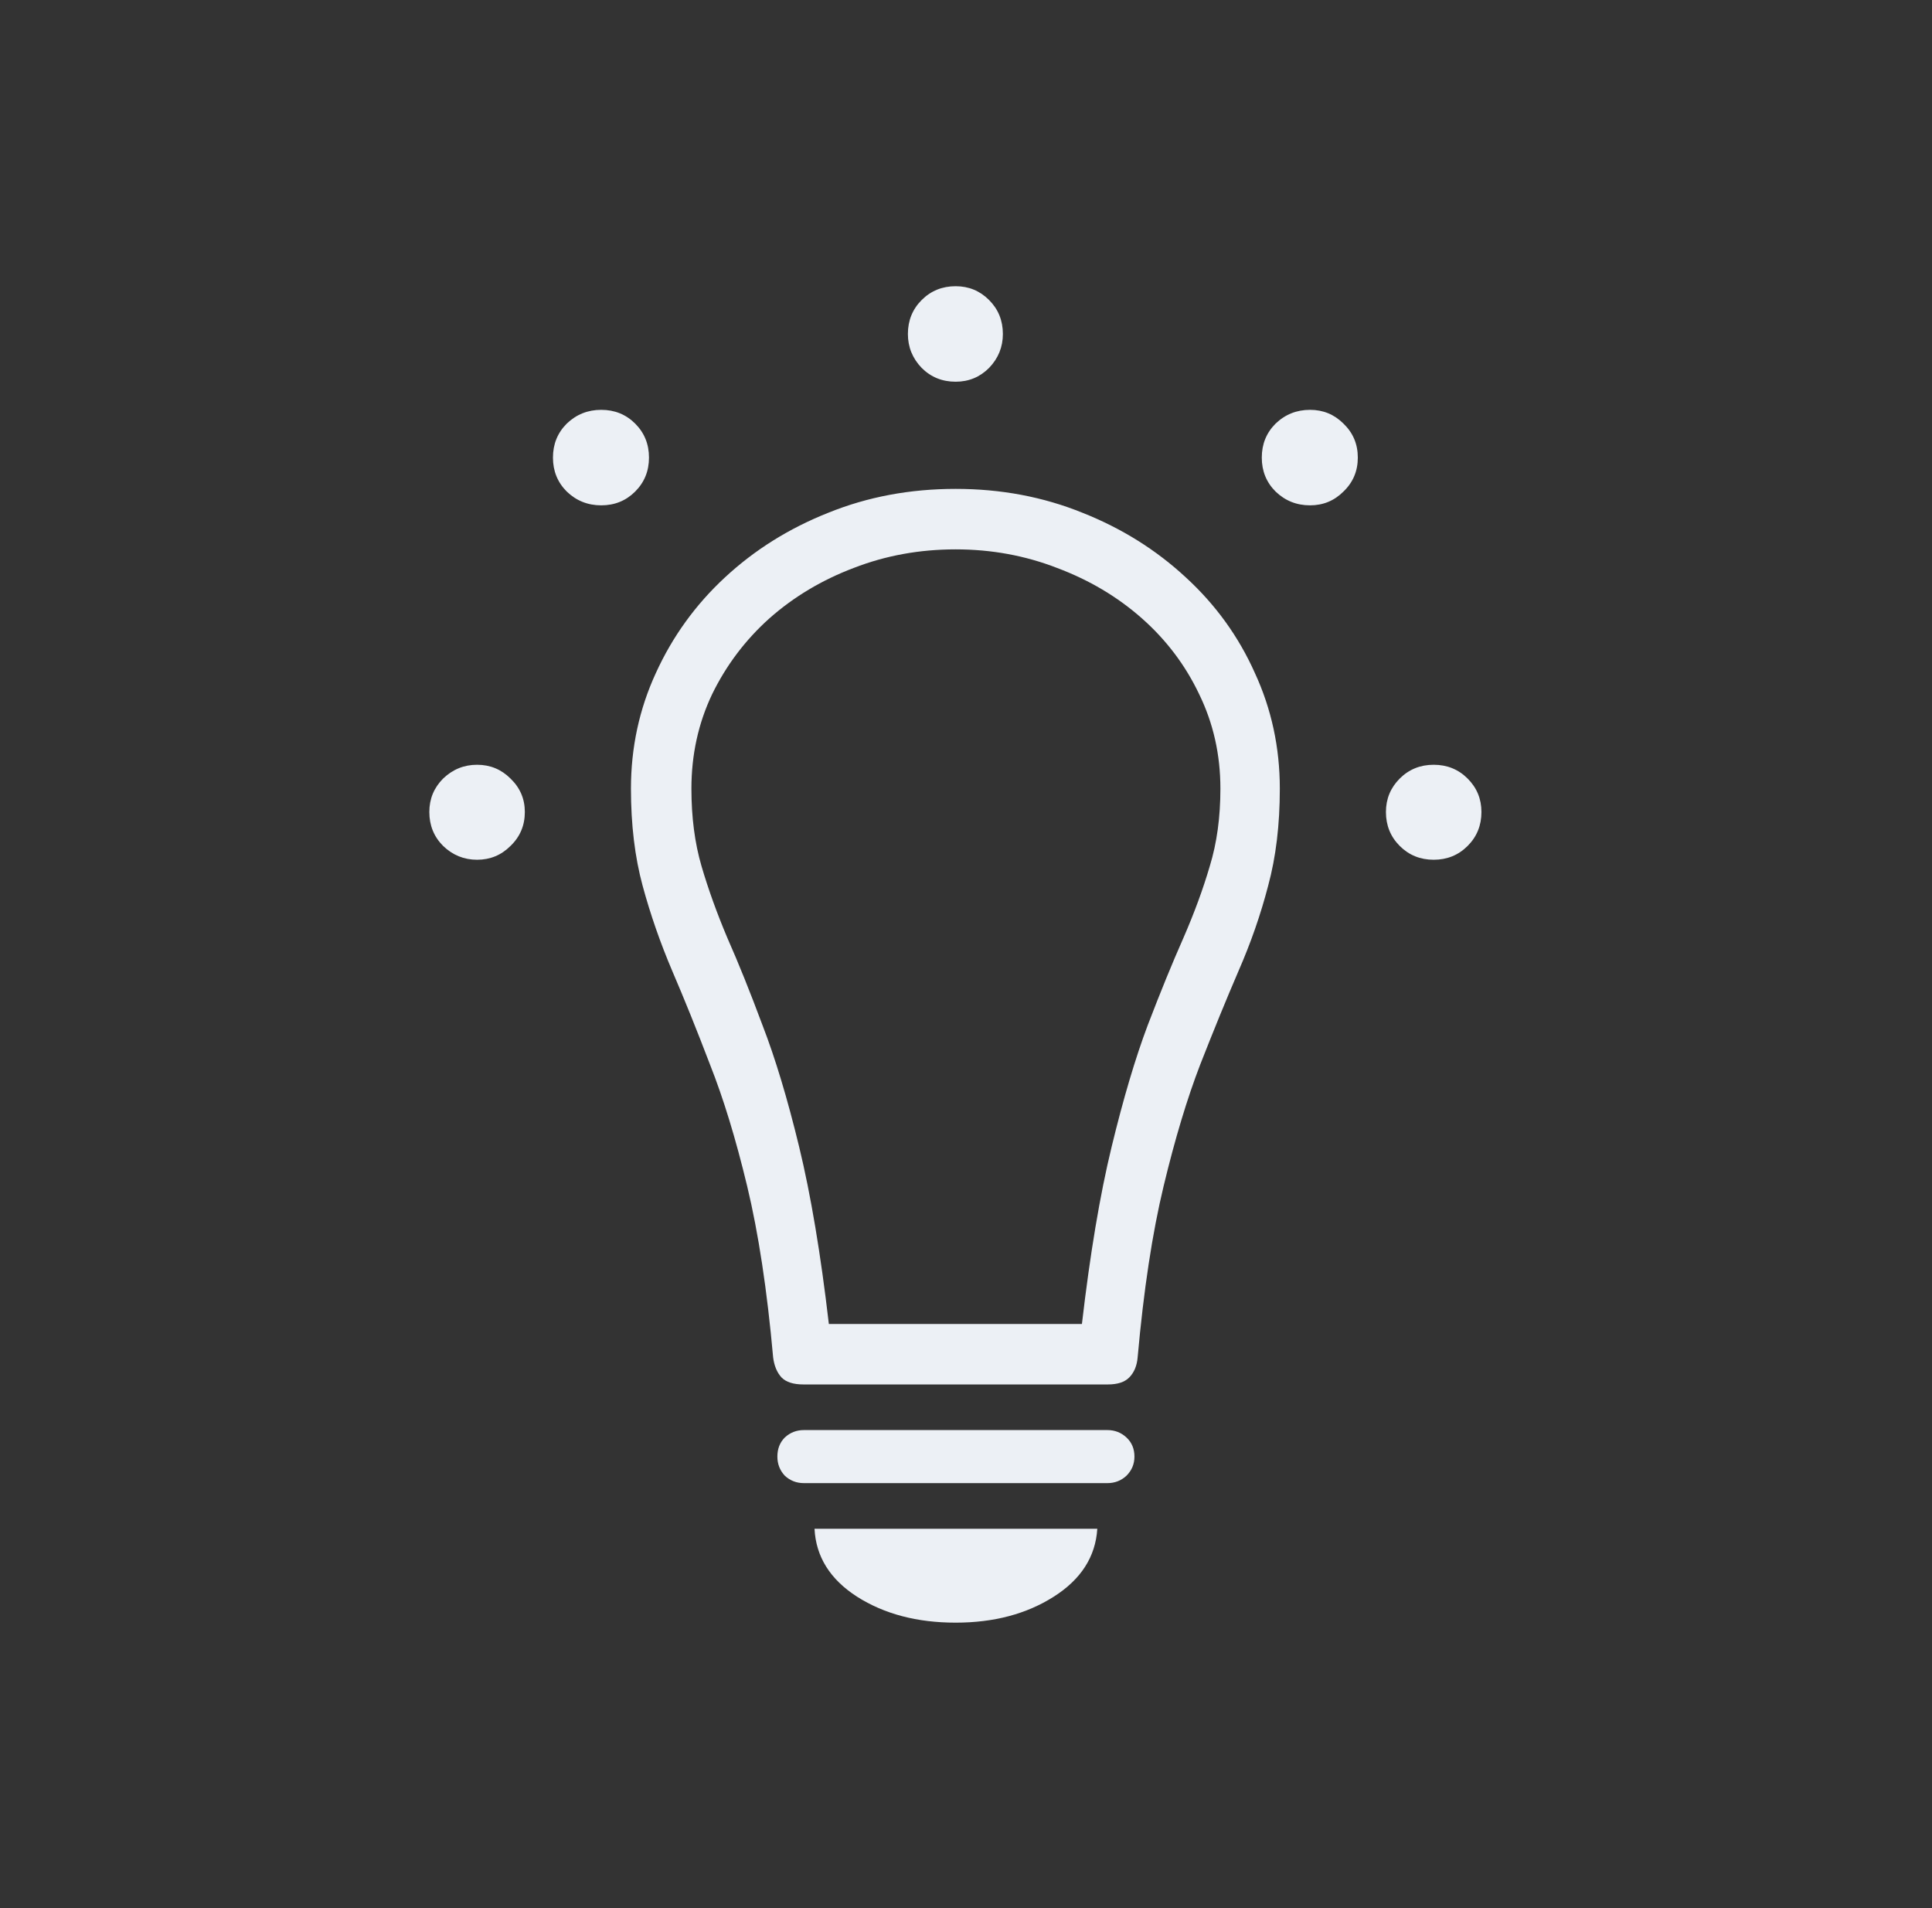 <svg width="81" height="80" viewBox="0 0 81 80" fill="none" xmlns="http://www.w3.org/2000/svg">
<rect x="0" y="0" width="81" height="80" fill="#333333" stroke="none"/>
<path d="M20.002 36.046C19.453 36.046 18.979 35.853 18.578 35.467C18.193 35.082 18 34.607 18 34.044C18 33.495 18.193 33.028 18.578 32.642C18.979 32.257 19.453 32.064 20.002 32.064C20.551 32.064 21.018 32.257 21.403 32.642C21.804 33.028 22.004 33.495 22.004 34.044C22.004 34.607 21.804 35.082 21.403 35.467C21.018 35.853 20.551 36.046 20.002 36.046ZM25.207 21.187C24.643 21.187 24.162 20.994 23.761 20.608C23.376 20.223 23.183 19.748 23.183 19.185C23.183 18.621 23.376 18.147 23.761 17.761C24.162 17.376 24.643 17.183 25.207 17.183C25.77 17.183 26.245 17.376 26.631 17.761C27.016 18.147 27.209 18.621 27.209 19.185C27.209 19.748 27.016 20.223 26.631 20.608C26.245 20.994 25.77 21.187 25.207 21.187ZM40.066 16.004C39.502 16.004 39.028 15.811 38.642 15.426C38.257 15.025 38.064 14.551 38.064 14.002C38.064 13.438 38.257 12.964 38.642 12.578C39.028 12.193 39.502 12 40.066 12C40.615 12 41.082 12.193 41.467 12.578C41.853 12.964 42.046 13.438 42.046 14.002C42.046 14.551 41.853 15.025 41.467 15.426C41.082 15.811 40.615 16.004 40.066 16.004ZM54.925 21.187C54.361 21.187 53.879 20.994 53.479 20.608C53.093 20.223 52.901 19.748 52.901 19.185C52.901 18.621 53.093 18.147 53.479 17.761C53.879 17.376 54.361 17.183 54.925 17.183C55.474 17.183 55.941 17.376 56.326 17.761C56.727 18.147 56.927 18.621 56.927 19.185C56.927 19.748 56.727 20.223 56.326 20.608C55.941 20.994 55.474 21.187 54.925 21.187ZM60.108 36.046C59.544 36.046 59.07 35.853 58.684 35.467C58.299 35.082 58.106 34.607 58.106 34.044C58.106 33.495 58.299 33.028 58.684 32.642C59.07 32.257 59.544 32.064 60.108 32.064C60.671 32.064 61.146 32.257 61.531 32.642C61.917 33.028 62.11 33.495 62.11 34.044C62.11 34.607 61.917 35.082 61.531 35.467C61.146 35.853 60.671 36.046 60.108 36.046ZM40.066 20.497C41.964 20.497 43.736 20.831 45.382 21.498C47.028 22.151 48.474 23.055 49.72 24.212C50.965 25.354 51.929 26.688 52.611 28.216C53.309 29.728 53.657 31.345 53.657 33.065C53.657 34.578 53.494 35.934 53.168 37.136C52.856 38.337 52.441 39.531 51.922 40.717C51.418 41.888 50.884 43.193 50.32 44.632C49.772 46.055 49.26 47.753 48.786 49.726C48.311 51.698 47.948 54.093 47.696 56.91C47.666 57.266 47.547 57.548 47.34 57.756C47.147 57.949 46.85 58.045 46.45 58.045H33.682C33.267 58.045 32.963 57.949 32.77 57.756C32.577 57.548 32.459 57.266 32.414 56.91C32.162 54.093 31.799 51.698 31.324 49.726C30.85 47.753 30.331 46.055 29.767 44.632C29.218 43.193 28.692 41.888 28.188 40.717C27.683 39.531 27.268 38.337 26.942 37.136C26.616 35.934 26.453 34.578 26.453 33.065C26.453 31.345 26.801 29.728 27.498 28.216C28.195 26.688 29.159 25.354 30.39 24.212C31.636 23.055 33.081 22.151 34.727 21.498C36.373 20.831 38.153 20.497 40.066 20.497ZM40.066 23.033C38.553 23.033 37.13 23.293 35.795 23.811C34.461 24.316 33.282 25.02 32.258 25.925C31.25 26.829 30.449 27.89 29.856 29.106C29.278 30.322 28.988 31.641 28.988 33.065C28.988 34.266 29.129 35.349 29.411 36.313C29.693 37.276 30.056 38.285 30.501 39.338C30.961 40.376 31.45 41.592 31.969 42.986C32.503 44.365 33.015 46.063 33.504 48.08C33.993 50.096 34.409 52.573 34.75 55.509H45.36C45.701 52.573 46.116 50.096 46.606 48.08C47.095 46.063 47.599 44.365 48.118 42.986C48.652 41.592 49.149 40.376 49.609 39.338C50.068 38.285 50.439 37.276 50.721 36.313C51.017 35.349 51.166 34.266 51.166 33.065C51.166 31.641 50.869 30.322 50.276 29.106C49.698 27.89 48.897 26.829 47.874 25.925C46.85 25.02 45.664 24.316 44.315 23.811C42.98 23.293 41.564 23.033 40.066 23.033ZM33.704 62.182C33.393 62.182 33.126 62.078 32.903 61.871C32.696 61.648 32.592 61.382 32.592 61.07C32.592 60.744 32.696 60.477 32.903 60.269C33.126 60.062 33.393 59.958 33.704 59.958H46.428C46.739 59.958 47.006 60.062 47.228 60.269C47.451 60.477 47.562 60.744 47.562 61.07C47.562 61.382 47.451 61.648 47.228 61.871C47.006 62.078 46.739 62.182 46.428 62.182H33.704ZM40.066 68.032C38.45 68.032 37.071 67.669 35.929 66.942C34.802 66.216 34.208 65.267 34.149 64.095H46.005C45.931 65.267 45.323 66.216 44.181 66.942C43.039 67.669 41.667 68.032 40.066 68.032Z" fill="#ECF0F5"/>
</svg>
